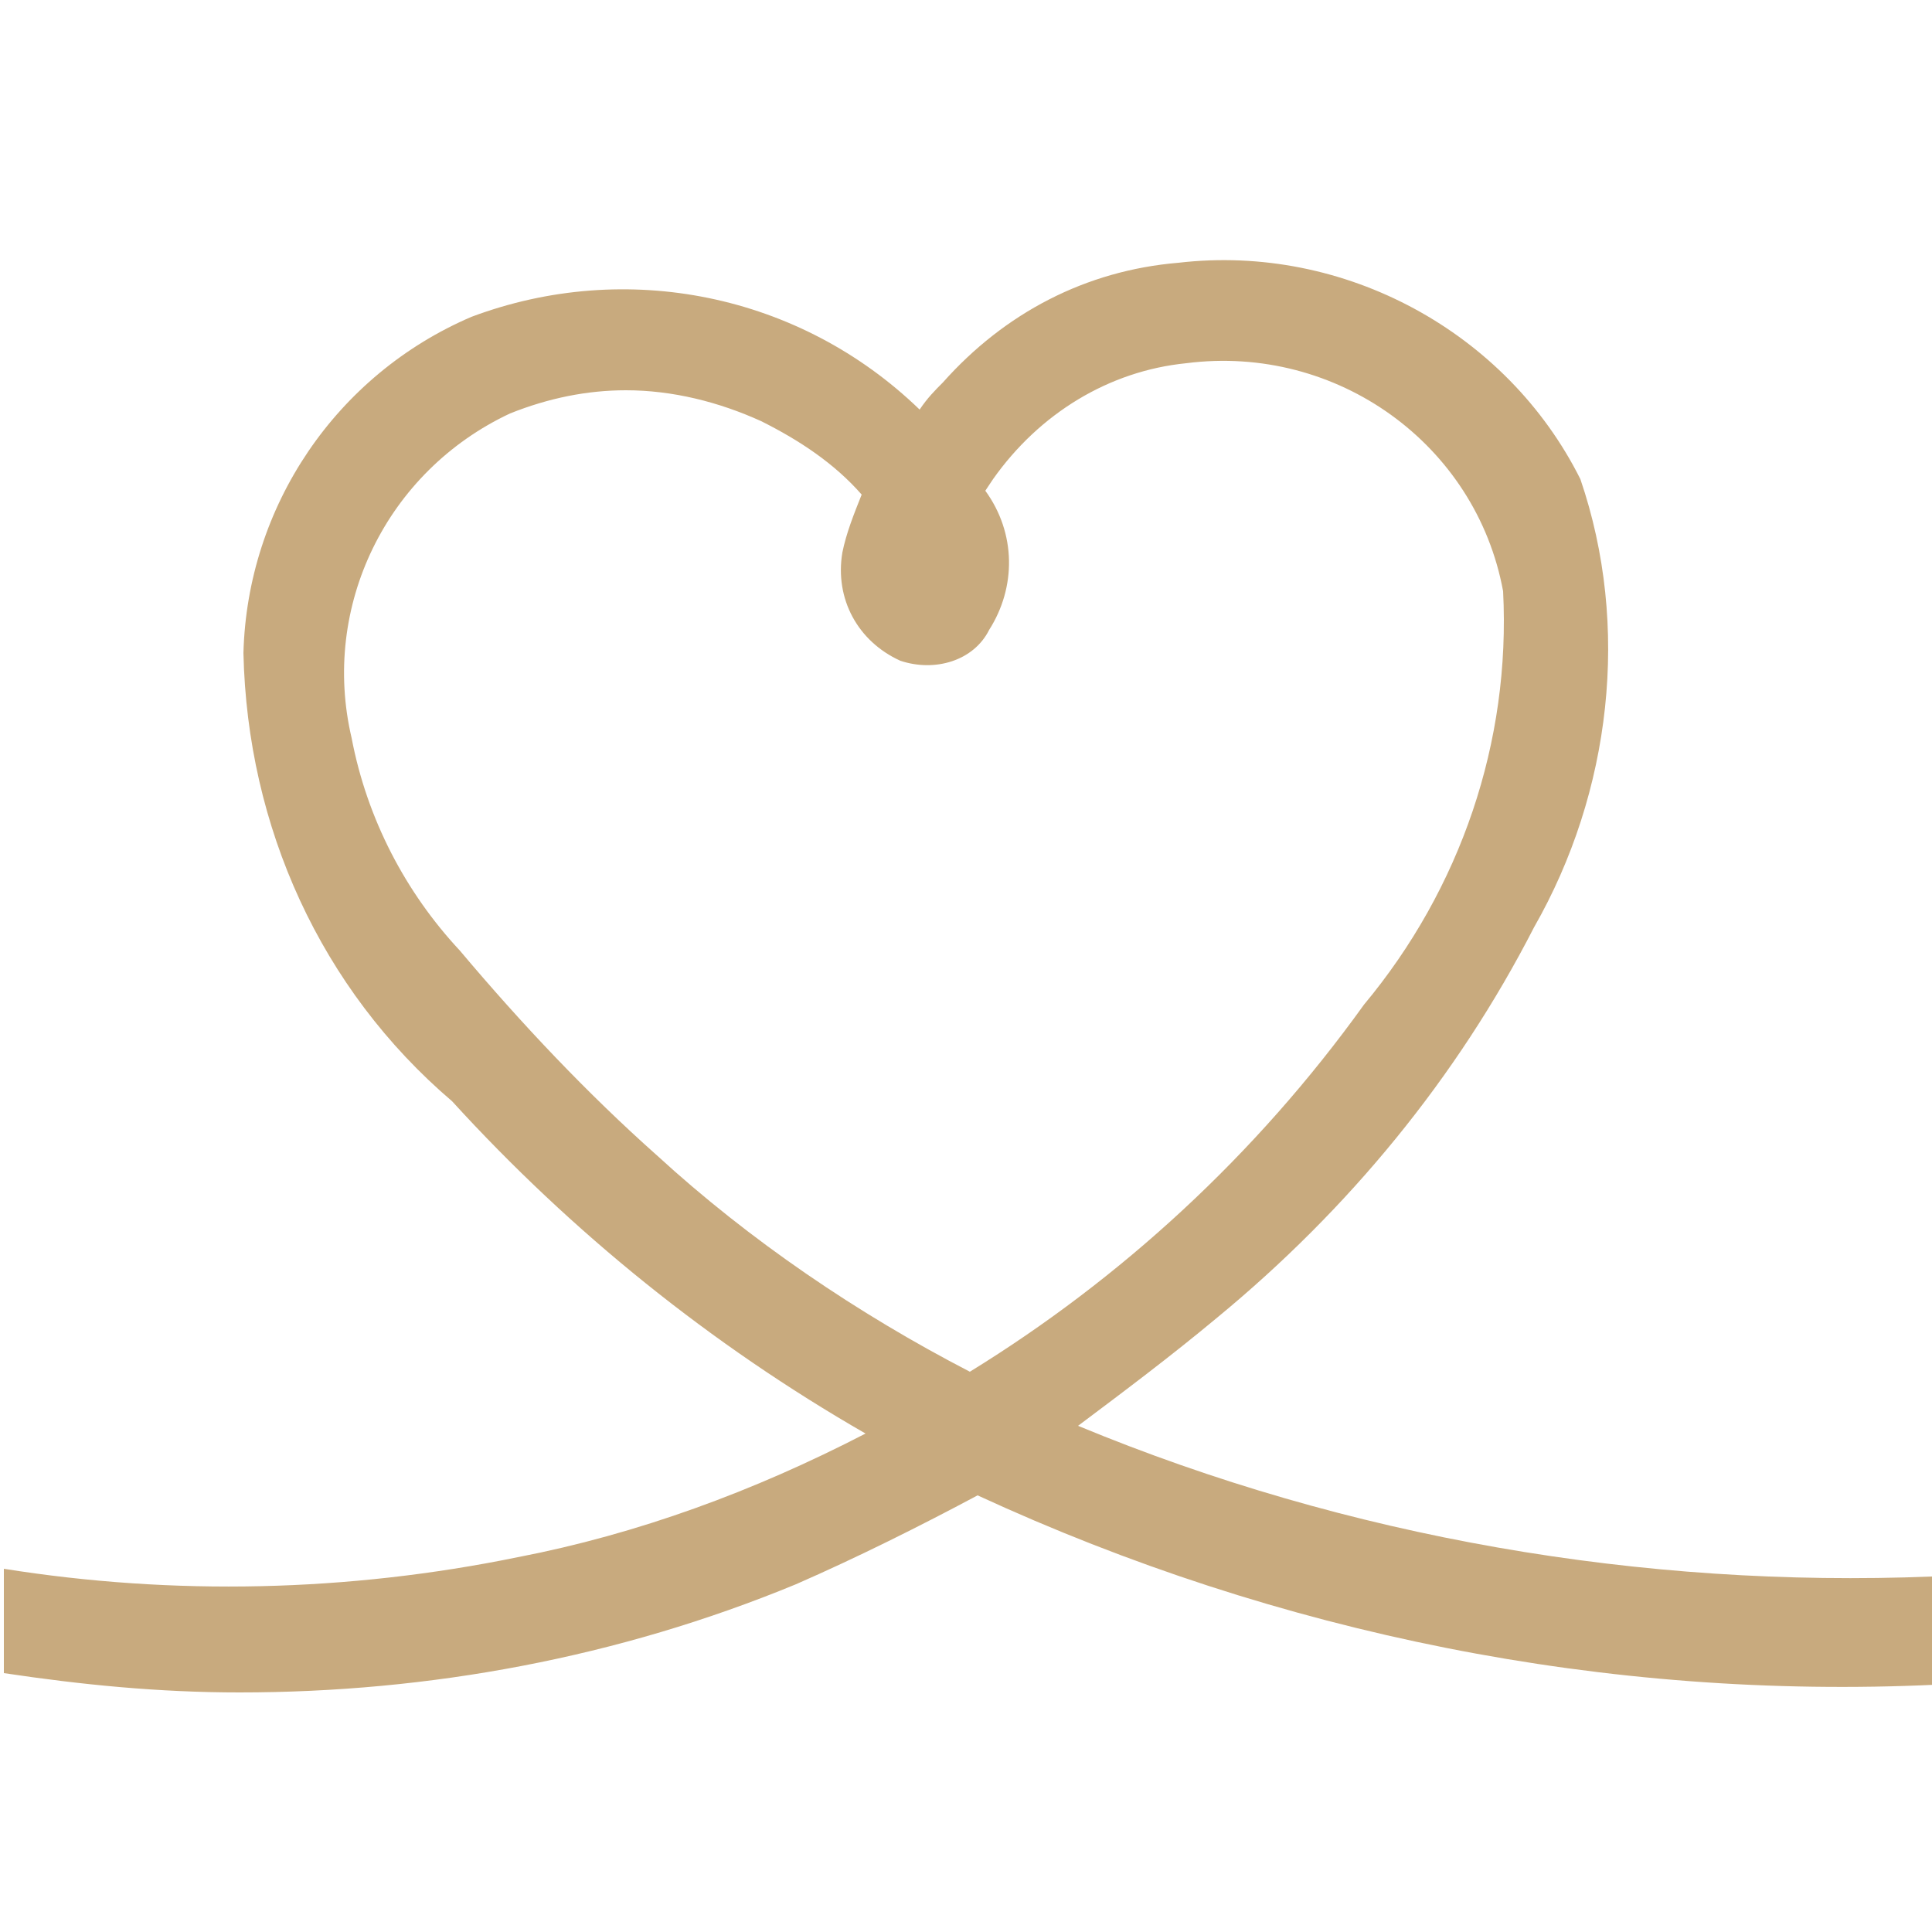 <svg xmlns="http://www.w3.org/2000/svg" version="1.1" xmlns:xlink="http://www.w3.org/1999/xlink" width="50" height="50"><svg version="1.2" baseProfile="tiny" id="SvgjsSvg1024" xmlns="http://www.w3.org/2000/svg" xmlns:xlink="http://www.w3.org/1999/xlink" x="0px" y="0px" viewBox="0 0 50 50" overflow="visible" xml:space="preserve">
<path fill="#C8AA7E" d="M50,40.8c-7.5,0.3-15.1-1-22.1-3.9c1.2-0.9,2.4-1.8,3.6-2.8c3.4-2.8,6.2-6.2,8.2-10.1
	c2-3.5,2.5-7.8,1.2-11.6C39,8.6,34.8,6.3,30.5,6.8c-2.4,0.2-4.5,1.3-6.1,3.1c-0.2,0.2-0.4,0.4-0.6,0.7c-3.1-3-7.6-3.9-11.6-2.4
	c-3.5,1.5-5.8,4.9-5.9,8.7c0.1,4.5,2,8.7,5.4,11.6c3.1,3.4,6.7,6.3,10.7,8.6c-2.9,1.5-5.9,2.6-9,3.2c-4.4,0.9-8.9,1-13.3,0.3v2.7
	c2,0.3,4,0.5,6.1,0.5c4.9,0,9.8-0.9,14.4-2.8c1.6-0.7,3.2-1.5,4.7-2.3c7.8,3.6,16.3,5.3,24.8,4.9V40.8z M25.1,35.5L25.1,35.5
	c-2.9-1.5-5.7-3.4-8.1-5.6c-1.8-1.6-3.5-3.4-5.1-5.3c-1.4-1.5-2.4-3.4-2.8-5.5c-0.8-3.4,0.9-6.9,4.1-8.4c1-0.4,2-0.6,3-0.6
	c1.2,0,2.4,0.3,3.5,0.8c1,0.5,1.9,1.1,2.6,1.9c-0.2,0.5-0.4,1-0.5,1.5c-0.2,1.2,0.4,2.3,1.5,2.8c0.9,0.3,1.9,0,2.3-0.8
	c0.7-1.1,0.7-2.5-0.1-3.6l0.2-0.3c1.2-1.7,3-2.8,5-3c3.9-0.5,7.5,2.1,8.2,5.9c0.2,3.9-1.1,7.7-3.6,10.7C32.5,29.9,29,33.1,25.1,35.5
	z"></path>
</svg><style>@media (prefers-color-scheme: light) { :root { filter: none; } }
@media (prefers-color-scheme: dark) { :root { filter: none; } }
</style></svg>